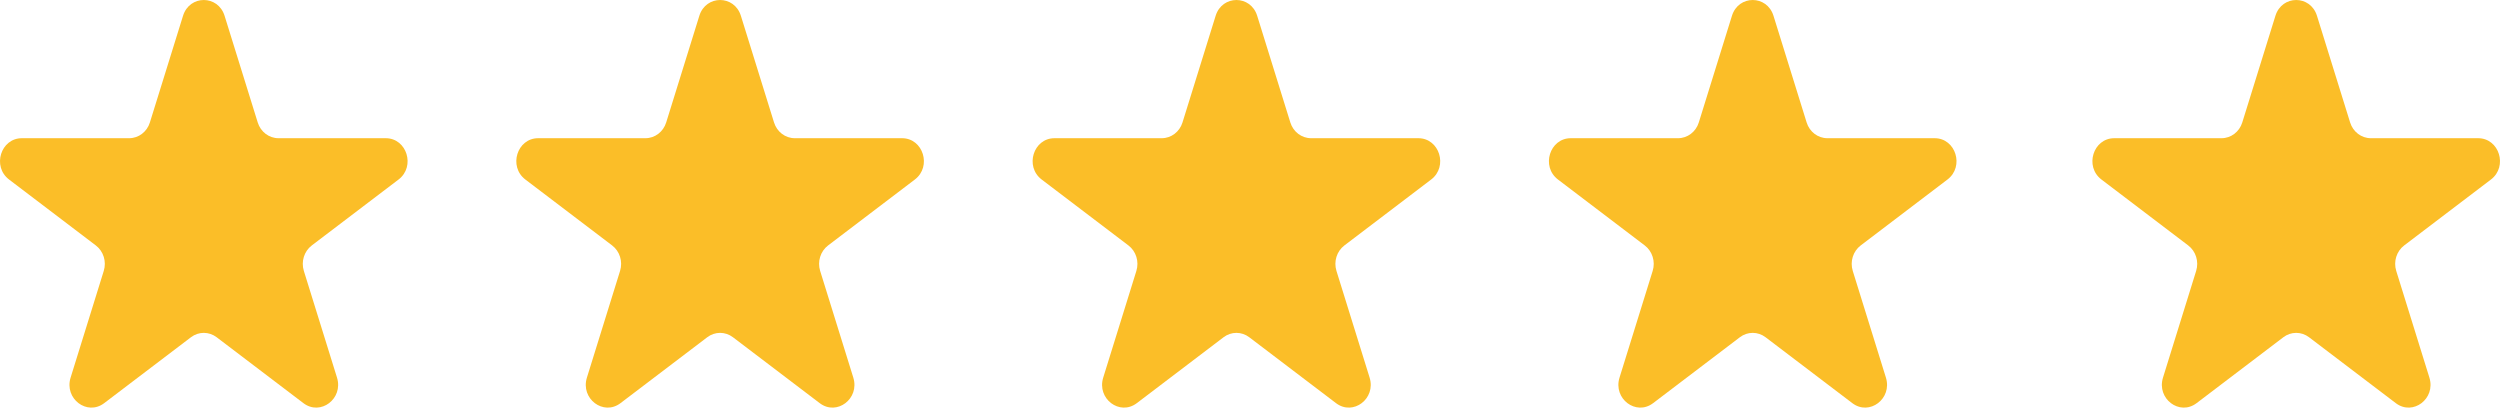 <svg width="92" height="15" viewBox="0 0 92 15" fill="none" xmlns="http://www.w3.org/2000/svg">
<path d="M6.736 0.58C6.977 -0.193 8.023 -0.193 8.264 0.58L9.484 4.506C9.591 4.852 9.9 5.086 10.248 5.086H14.195C14.973 5.086 15.297 6.128 14.667 6.606L11.474 9.032C11.192 9.246 11.074 9.625 11.182 9.971L12.402 13.897C12.642 14.671 11.795 15.314 11.166 14.836L7.972 12.41C7.691 12.196 7.309 12.196 7.028 12.41L3.834 14.836C3.205 15.314 2.358 14.671 2.598 13.897L3.818 9.971C3.926 9.625 3.808 9.246 3.526 9.032L0.333 6.606C-0.297 6.128 0.027 5.086 0.805 5.086H4.752C5.1 5.086 5.409 4.852 5.516 4.506L6.736 0.58Z" fill="#FBBE28"/>
<path d="M25.736 0.58C25.977 -0.193 27.023 -0.193 27.264 0.58L28.484 4.506C28.591 4.852 28.9 5.086 29.248 5.086H33.195C33.973 5.086 34.297 6.128 33.667 6.606L30.474 9.032C30.192 9.246 30.074 9.625 30.182 9.971L31.402 13.897C31.642 14.671 30.795 15.314 30.166 14.836L26.972 12.41C26.691 12.196 26.309 12.196 26.028 12.41L22.834 14.836C22.205 15.314 21.358 14.671 21.598 13.897L22.818 9.971C22.926 9.625 22.808 9.246 22.526 9.032L19.333 6.606C18.703 6.128 19.027 5.086 19.805 5.086H23.752C24.1 5.086 24.409 4.852 24.516 4.506L25.736 0.58Z" fill="#FBBE28"/>
<path d="M44.736 0.58C44.977 -0.193 46.023 -0.193 46.264 0.58L47.484 4.506C47.591 4.852 47.9 5.086 48.248 5.086H52.195C52.973 5.086 53.297 6.128 52.667 6.606L49.474 9.032C49.192 9.246 49.074 9.625 49.182 9.971L50.402 13.897C50.642 14.671 49.795 15.314 49.166 14.836L45.972 12.41C45.691 12.196 45.309 12.196 45.028 12.41L41.834 14.836C41.205 15.314 40.358 14.671 40.598 13.897L41.818 9.971C41.926 9.625 41.808 9.246 41.526 9.032L38.333 6.606C37.703 6.128 38.027 5.086 38.805 5.086H42.752C43.1 5.086 43.409 4.852 43.516 4.506L44.736 0.58Z" fill="#FBBE28"/>
<path d="M63.736 0.58C63.977 -0.193 65.023 -0.193 65.264 0.58L66.484 4.506C66.591 4.852 66.9 5.086 67.248 5.086H71.195C71.973 5.086 72.297 6.128 71.667 6.606L68.474 9.032C68.192 9.246 68.074 9.625 68.182 9.971L69.402 13.897C69.642 14.671 68.795 15.314 68.166 14.836L64.972 12.41C64.691 12.196 64.309 12.196 64.028 12.41L60.834 14.836C60.205 15.314 59.358 14.671 59.598 13.897L60.818 9.971C60.926 9.625 60.808 9.246 60.526 9.032L57.333 6.606C56.703 6.128 57.027 5.086 57.805 5.086H61.752C62.1 5.086 62.409 4.852 62.516 4.506L63.736 0.58Z" fill="#FBBE28"/>
<path d="M83.736 0.58C83.977 -0.193 85.023 -0.193 85.264 0.58L86.484 4.506C86.591 4.852 86.9 5.086 87.248 5.086H91.195C91.973 5.086 92.297 6.128 91.667 6.606L88.474 9.032C88.192 9.246 88.074 9.625 88.182 9.971L89.402 13.897C89.642 14.671 88.795 15.314 88.166 14.836L84.972 12.41C84.691 12.196 84.309 12.196 84.028 12.41L80.834 14.836C80.205 15.314 79.358 14.671 79.598 13.897L80.818 9.971C80.926 9.625 80.808 9.246 80.526 9.032L77.333 6.606C76.703 6.128 77.027 5.086 77.805 5.086H81.752C82.1 5.086 82.409 4.852 82.516 4.506L83.736 0.58Z" fill="#FBBE28"/>
</svg>
